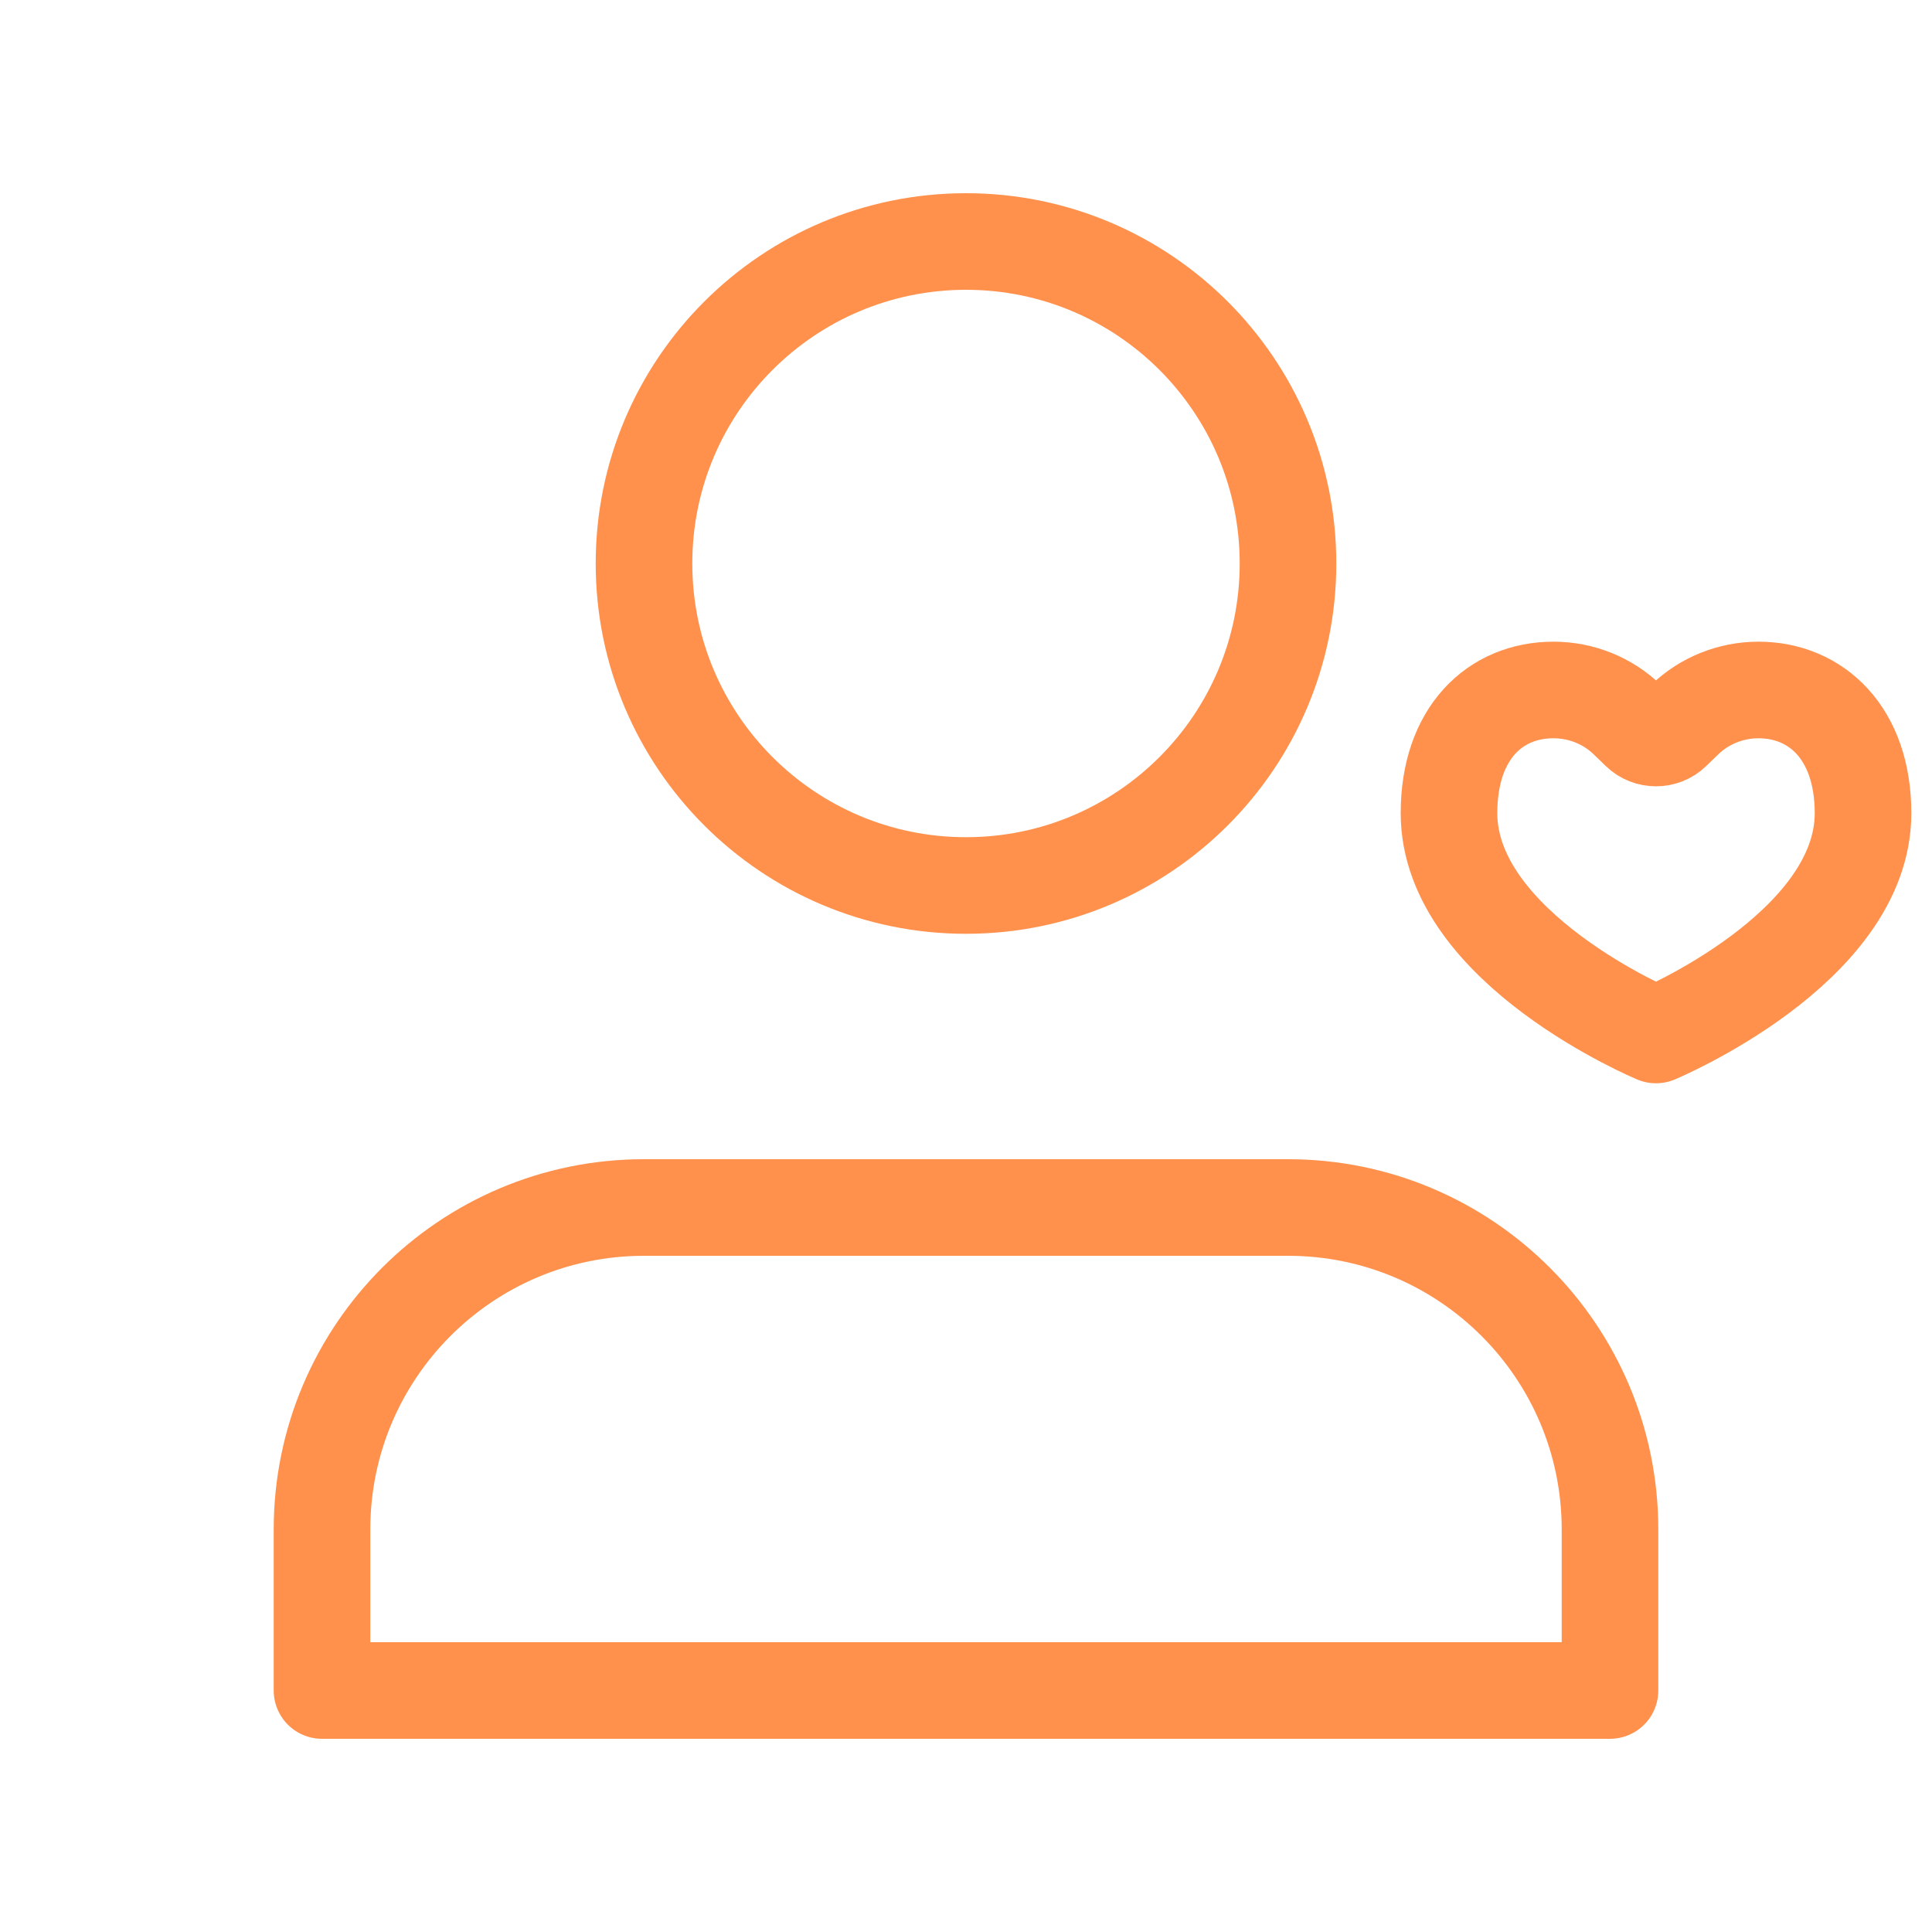 <svg width="30" height="30" viewBox="0 0 30 30" fill="none" xmlns="http://www.w3.org/2000/svg">
<path d="M20 18.75H10C7.239 18.75 5 20.989 5 23.75V26.25H25V23.75C25 20.989 22.761 18.75 20 18.75Z" stroke="#FF914D" stroke-width="1.5" stroke-linecap="round" stroke-linejoin="round"/>
<path d="M15 13.75C17.761 13.75 20 11.511 20 8.75C20 5.989 17.761 3.75 15 3.75C12.239 3.75 10 5.989 10 8.75C10 11.511 12.239 13.75 15 13.75Z" stroke="#FF914D" stroke-width="1.5" stroke-linecap="round" stroke-linejoin="round"/>
<path d="M25.457 11.357L25.271 11.177C24.967 10.881 24.554 10.714 24.123 10.714C23.214 10.714 22.5 11.384 22.5 12.627C22.5 14.732 25.714 16.071 25.714 16.071C25.714 16.071 28.929 14.732 28.929 12.627C28.929 11.384 28.202 10.714 27.305 10.714C26.875 10.714 26.462 10.881 26.157 11.177L25.971 11.357C25.831 11.494 25.598 11.494 25.457 11.357Z" stroke="#FF914D" stroke-width="1.5" stroke-linecap="round" stroke-linejoin="round"/>
</svg>
